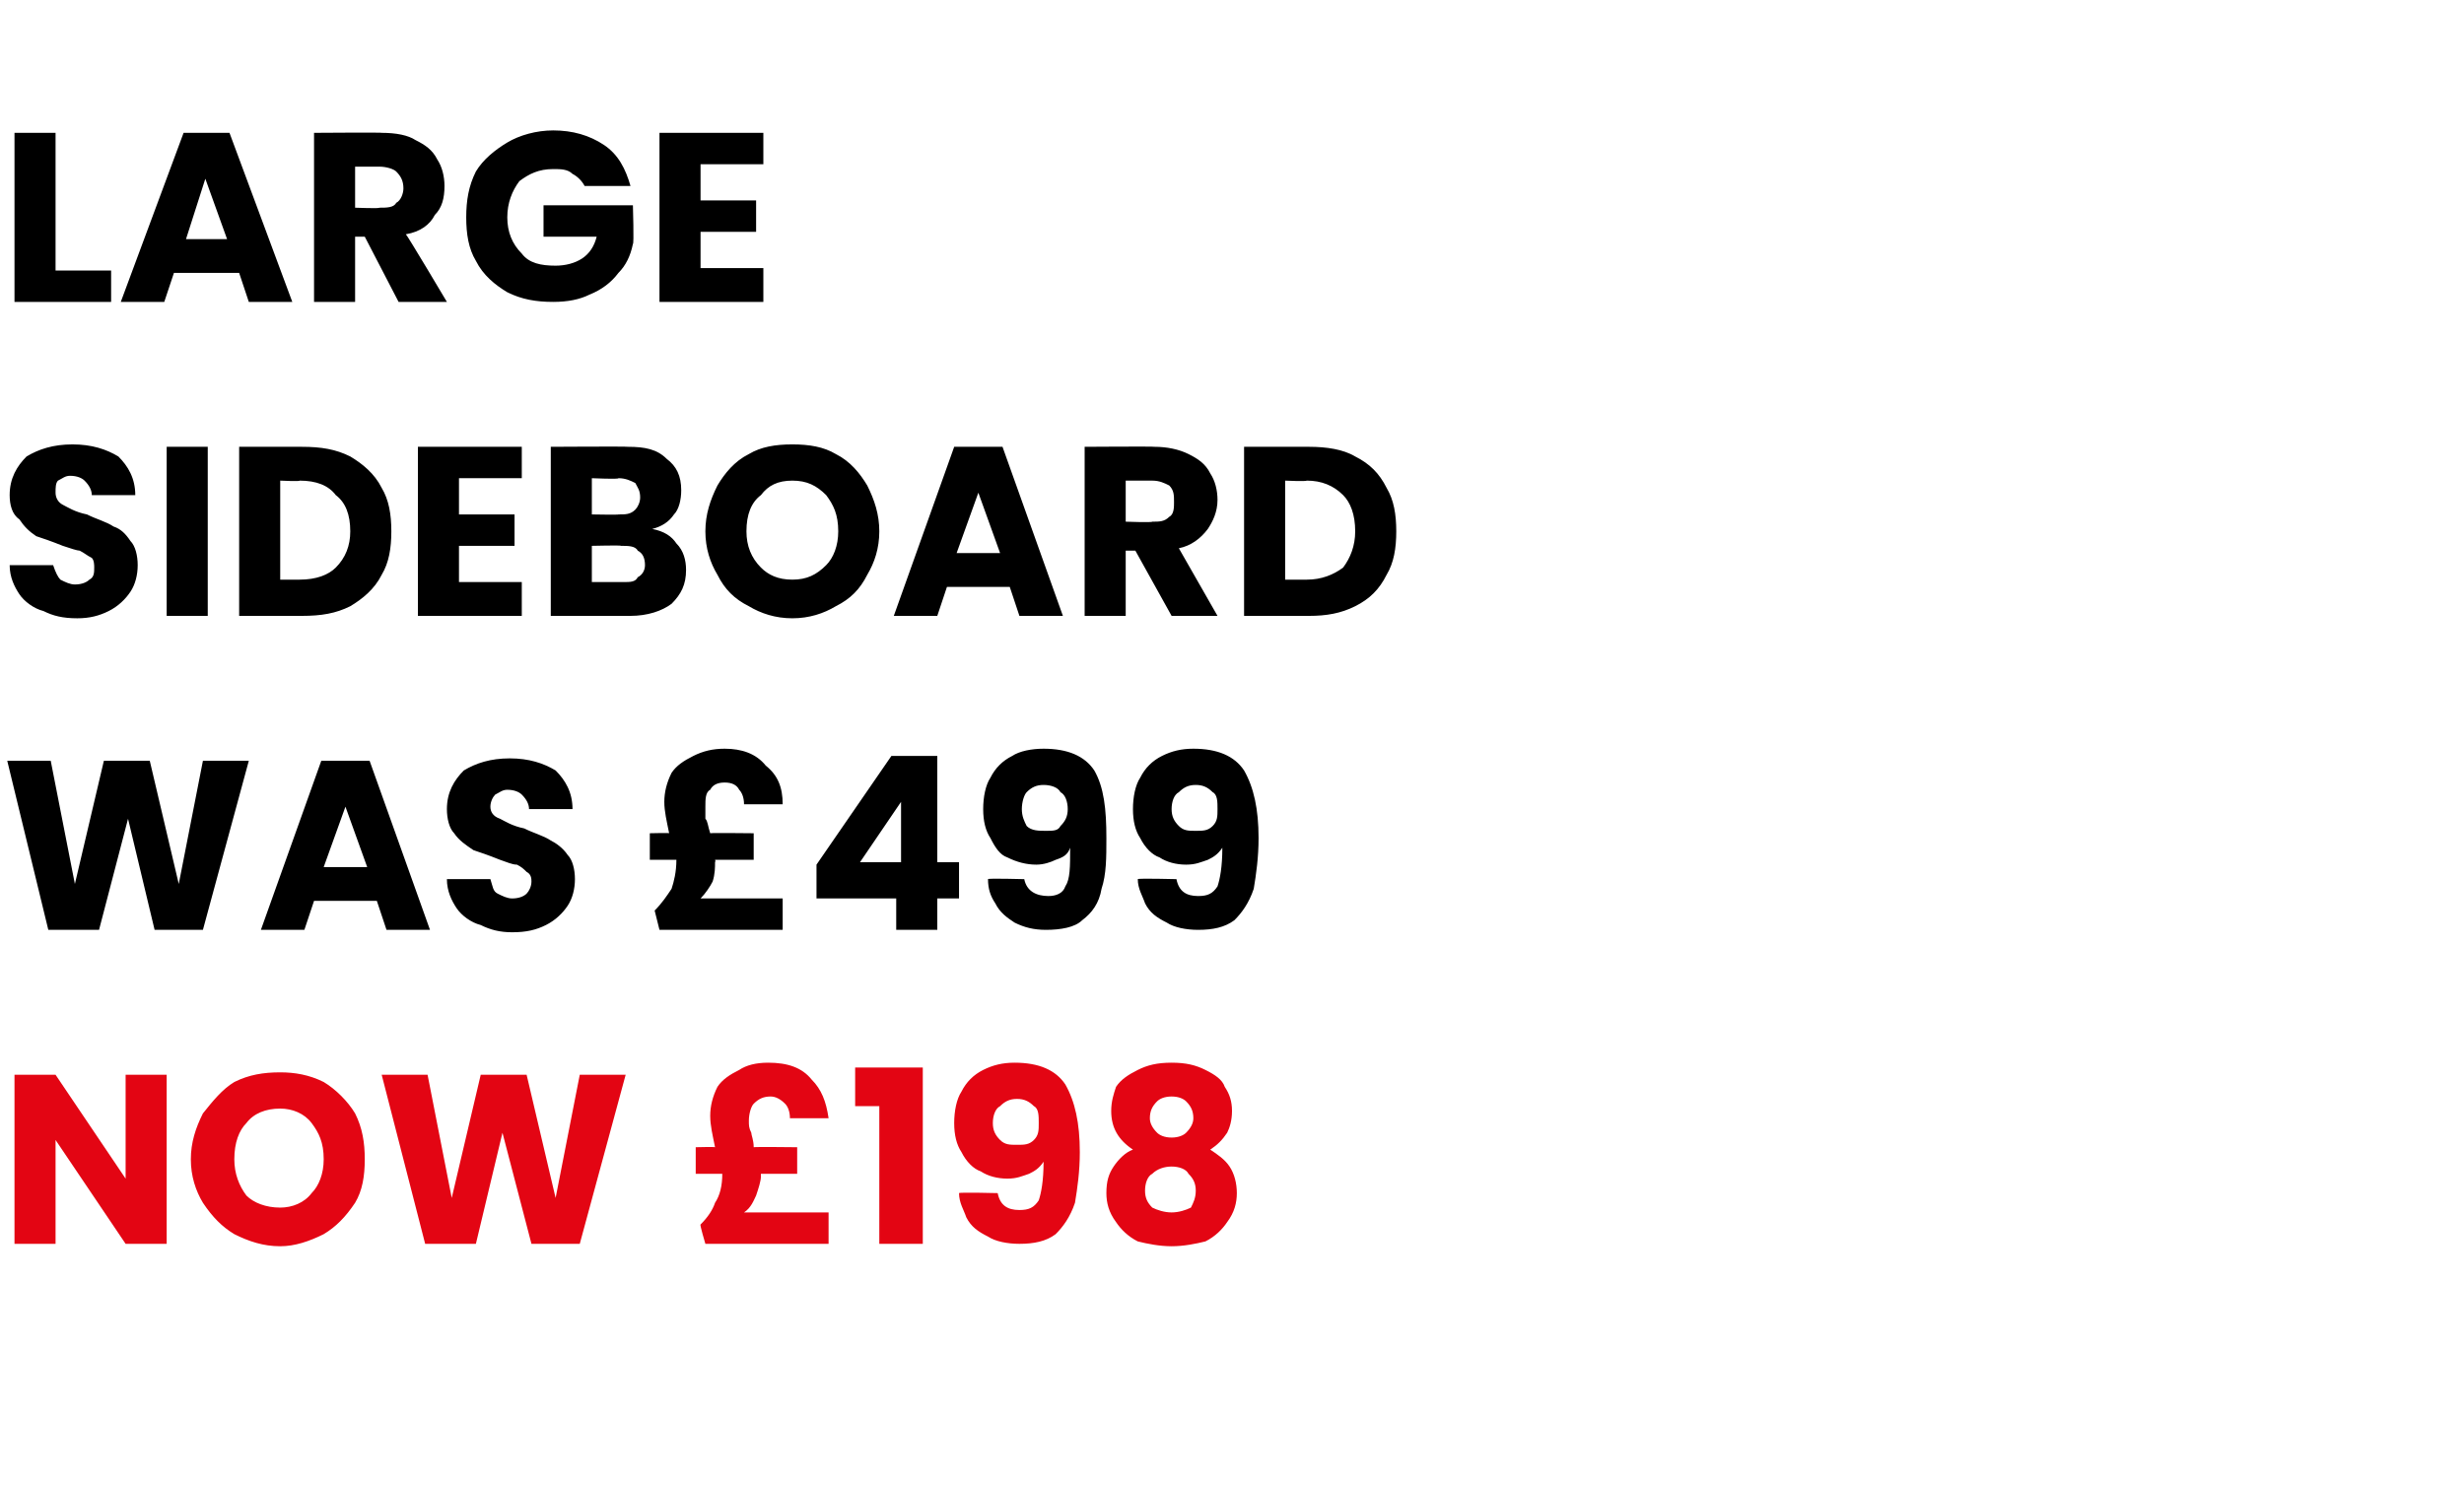 <?xml version="1.0" standalone="no"?><!DOCTYPE svg PUBLIC "-//W3C//DTD SVG 1.1//EN" "http://www.w3.org/Graphics/SVG/1.1/DTD/svg11.dtd"><svg xmlns="http://www.w3.org/2000/svg" version="1.1" width="102px" height="61.5px" viewBox="0 -2 102 61.5" style="top:-2px">  <desc>Large sideboard was £499 NOW £198</desc>  <defs/>  <g id="Polygon44463">    <path d="M 6.9 49.5 L 5.2 49.5 L 2.3 45.2 L 2.3 49.5 L 0.6 49.5 L 0.6 42.5 L 2.3 42.5 L 5.2 46.8 L 5.2 42.5 L 6.9 42.5 L 6.9 49.5 Z M 11.6 49.6 C 10.9 49.6 10.3 49.4 9.7 49.1 C 9.2 48.8 8.8 48.4 8.4 47.8 C 8.1 47.3 7.9 46.7 7.9 46 C 7.9 45.3 8.1 44.7 8.4 44.1 C 8.8 43.6 9.2 43.1 9.7 42.8 C 10.3 42.5 10.9 42.4 11.6 42.4 C 12.2 42.4 12.8 42.5 13.4 42.8 C 13.9 43.1 14.4 43.6 14.7 44.1 C 15 44.7 15.1 45.3 15.1 46 C 15.1 46.7 15 47.3 14.7 47.8 C 14.3 48.4 13.9 48.8 13.4 49.1 C 12.8 49.4 12.2 49.6 11.6 49.6 C 11.6 49.6 11.6 49.6 11.6 49.6 Z M 11.6 48 C 12.1 48 12.6 47.8 12.9 47.4 C 13.2 47.1 13.4 46.6 13.4 46 C 13.4 45.3 13.2 44.9 12.9 44.5 C 12.6 44.1 12.1 43.9 11.6 43.9 C 11 43.9 10.5 44.1 10.2 44.5 C 9.9 44.8 9.7 45.3 9.7 46 C 9.7 46.6 9.9 47.1 10.2 47.5 C 10.5 47.8 11 48 11.6 48 C 11.6 48 11.6 48 11.6 48 Z M 25.9 42.5 L 24 49.5 L 22 49.5 L 20.8 44.9 L 19.7 49.5 L 17.6 49.5 L 15.8 42.5 L 17.7 42.5 L 18.7 47.6 L 19.9 42.5 L 21.8 42.5 L 23 47.6 L 24 42.5 L 25.9 42.5 Z M 34.3 48.2 L 34.3 49.5 L 29.2 49.5 C 29.2 49.5 28.96 48.7 29 48.7 C 29.3 48.4 29.5 48.1 29.6 47.8 C 29.8 47.5 29.9 47.1 29.9 46.6 C 29.87 46.65 29.9 46.6 29.9 46.6 L 28.8 46.6 L 28.8 45.5 C 28.8 45.5 29.59 45.48 29.6 45.5 C 29.5 45 29.4 44.6 29.4 44.2 C 29.4 43.8 29.5 43.4 29.7 43 C 29.9 42.7 30.2 42.5 30.6 42.3 C 30.9 42.1 31.3 42 31.8 42 C 32.6 42 33.2 42.2 33.6 42.7 C 34 43.1 34.2 43.6 34.3 44.3 C 34.3 44.3 32.7 44.3 32.7 44.3 C 32.7 44 32.6 43.8 32.5 43.7 C 32.3 43.5 32.1 43.4 31.9 43.4 C 31.6 43.4 31.4 43.5 31.2 43.7 C 31.1 43.8 31 44.1 31 44.4 C 31 44.6 31 44.7 31.1 44.9 C 31.1 45 31.2 45.2 31.2 45.5 C 31.24 45.48 33 45.5 33 45.5 L 33 46.6 L 31.5 46.6 C 31.5 46.6 31.49 46.66 31.5 46.7 C 31.5 46.9 31.4 47.2 31.3 47.5 C 31.2 47.7 31.1 48 30.8 48.2 C 30.83 48.2 34.3 48.2 34.3 48.2 Z M 35.4 43.8 L 35.4 42.2 L 38.2 42.2 L 38.2 49.5 L 36.4 49.5 L 36.4 43.8 L 35.4 43.8 Z M 41.3 47.4 C 41.4 47.9 41.7 48.1 42.2 48.1 C 42.6 48.1 42.8 48 43 47.7 C 43.1 47.4 43.2 46.9 43.2 46.1 C 43 46.4 42.8 46.5 42.6 46.6 C 42.3 46.7 42.1 46.8 41.7 46.8 C 41.3 46.8 40.9 46.7 40.6 46.5 C 40.3 46.4 40 46.1 39.8 45.7 C 39.6 45.4 39.5 45 39.5 44.5 C 39.5 44 39.6 43.5 39.8 43.2 C 40 42.8 40.3 42.5 40.7 42.3 C 41.1 42.1 41.5 42 42 42 C 43 42 43.7 42.3 44.1 42.9 C 44.5 43.6 44.7 44.5 44.7 45.7 C 44.7 46.5 44.6 47.2 44.5 47.8 C 44.3 48.4 44 48.8 43.7 49.1 C 43.3 49.4 42.8 49.5 42.2 49.5 C 41.7 49.5 41.2 49.4 40.9 49.2 C 40.5 49 40.2 48.8 40 48.4 C 39.9 48.1 39.7 47.8 39.7 47.4 C 39.72 47.36 41.3 47.4 41.3 47.4 C 41.3 47.4 41.3 47.36 41.3 47.4 Z M 42.1 45.4 C 42.4 45.4 42.6 45.4 42.8 45.2 C 43 45 43 44.8 43 44.5 C 43 44.2 43 43.9 42.8 43.8 C 42.6 43.6 42.4 43.5 42.1 43.5 C 41.8 43.5 41.6 43.6 41.4 43.8 C 41.2 43.9 41.1 44.2 41.1 44.5 C 41.1 44.8 41.2 45 41.4 45.2 C 41.6 45.4 41.8 45.4 42.1 45.4 C 42.1 45.4 42.1 45.4 42.1 45.4 Z M 46.9 45.6 C 46.3 45.2 46 44.7 46 44 C 46 43.6 46.1 43.3 46.2 43 C 46.4 42.7 46.7 42.5 47.1 42.3 C 47.5 42.1 47.9 42 48.5 42 C 49.1 42 49.5 42.1 49.9 42.3 C 50.3 42.5 50.6 42.7 50.7 43 C 50.9 43.3 51 43.6 51 44 C 51 44.4 50.9 44.7 50.8 44.9 C 50.6 45.2 50.4 45.4 50.1 45.6 C 50.4 45.8 50.7 46 50.9 46.3 C 51.1 46.6 51.2 47 51.2 47.4 C 51.2 47.8 51.1 48.2 50.8 48.6 C 50.6 48.9 50.3 49.2 49.9 49.4 C 49.5 49.5 49 49.6 48.5 49.6 C 48 49.6 47.5 49.5 47.1 49.4 C 46.7 49.2 46.4 48.9 46.2 48.6 C 45.9 48.2 45.8 47.8 45.8 47.4 C 45.8 46.9 45.9 46.6 46.1 46.3 C 46.3 46 46.6 45.7 46.9 45.6 C 46.9 45.6 46.9 45.6 46.9 45.6 Z M 49.4 44.3 C 49.4 44 49.3 43.8 49.1 43.6 C 49 43.5 48.8 43.4 48.5 43.4 C 48.2 43.4 48 43.5 47.9 43.6 C 47.7 43.8 47.6 44 47.6 44.3 C 47.6 44.5 47.7 44.7 47.9 44.9 C 48 45 48.2 45.1 48.5 45.1 C 48.8 45.1 49 45 49.1 44.9 C 49.3 44.7 49.4 44.5 49.4 44.3 C 49.4 44.3 49.4 44.3 49.4 44.3 Z M 48.5 46.3 C 48.2 46.3 47.9 46.4 47.7 46.6 C 47.5 46.7 47.4 47 47.4 47.3 C 47.4 47.6 47.5 47.8 47.7 48 C 47.9 48.1 48.2 48.2 48.5 48.2 C 48.8 48.2 49.1 48.1 49.3 48 C 49.4 47.8 49.5 47.6 49.5 47.3 C 49.5 47 49.4 46.8 49.2 46.6 C 49.1 46.4 48.8 46.3 48.5 46.3 C 48.5 46.3 48.5 46.3 48.5 46.3 Z " stroke="none" fill="#e30513"/>  </g>  <g id="Polygon44462">    <path d="M 10.3 29.5 L 8.4 36.5 L 6.4 36.5 L 5.3 31.9 L 4.1 36.5 L 2 36.5 L 0.3 29.5 L 2.1 29.5 L 3.1 34.6 L 4.3 29.5 L 6.2 29.5 L 7.4 34.6 L 8.4 29.5 L 10.3 29.5 Z M 15.6 35.3 L 13 35.3 L 12.6 36.5 L 10.8 36.5 L 13.3 29.5 L 15.3 29.5 L 17.8 36.5 L 16 36.5 L 15.6 35.3 Z M 15.2 33.9 L 14.3 31.4 L 13.4 33.9 L 15.2 33.9 Z M 21.2 36.6 C 20.7 36.6 20.3 36.5 19.9 36.3 C 19.5 36.2 19.1 35.9 18.9 35.6 C 18.7 35.3 18.5 34.9 18.5 34.4 C 18.5 34.4 20.3 34.4 20.3 34.4 C 20.4 34.7 20.4 34.9 20.6 35 C 20.8 35.1 21 35.2 21.2 35.2 C 21.5 35.2 21.7 35.1 21.8 35 C 21.9 34.9 22 34.7 22 34.5 C 22 34.4 22 34.2 21.8 34.1 C 21.7 34 21.6 33.9 21.4 33.8 C 21.2 33.8 21 33.7 20.7 33.6 C 20.2 33.4 19.9 33.3 19.6 33.2 C 19.3 33 19 32.8 18.8 32.5 C 18.6 32.3 18.5 31.9 18.5 31.5 C 18.5 30.8 18.8 30.3 19.2 29.9 C 19.7 29.6 20.3 29.4 21.1 29.4 C 21.9 29.4 22.5 29.6 23 29.9 C 23.4 30.3 23.7 30.8 23.7 31.5 C 23.7 31.5 21.9 31.5 21.9 31.5 C 21.9 31.3 21.8 31.1 21.6 30.9 C 21.5 30.8 21.3 30.7 21 30.7 C 20.8 30.7 20.7 30.8 20.5 30.9 C 20.4 31 20.3 31.2 20.3 31.4 C 20.3 31.6 20.4 31.8 20.7 31.9 C 20.9 32 21.2 32.2 21.7 32.3 C 22.1 32.5 22.5 32.6 22.8 32.8 C 23 32.9 23.3 33.1 23.5 33.4 C 23.7 33.6 23.8 34 23.8 34.4 C 23.8 34.8 23.7 35.2 23.5 35.5 C 23.3 35.8 23 36.1 22.6 36.3 C 22.2 36.5 21.8 36.6 21.2 36.6 C 21.2 36.6 21.2 36.6 21.2 36.6 Z M 32.4 35.2 L 32.4 36.5 L 27.3 36.5 C 27.3 36.5 27.1 35.7 27.1 35.7 C 27.4 35.4 27.6 35.1 27.8 34.8 C 27.9 34.5 28 34.1 28 33.6 C 28.01 33.65 28 33.6 28 33.6 L 26.9 33.6 L 26.9 32.5 C 26.9 32.5 27.73 32.48 27.7 32.5 C 27.6 32 27.5 31.6 27.5 31.2 C 27.5 30.8 27.6 30.4 27.8 30 C 28 29.7 28.3 29.5 28.7 29.3 C 29.1 29.1 29.5 29 30 29 C 30.7 29 31.3 29.2 31.7 29.7 C 32.2 30.1 32.4 30.6 32.4 31.3 C 32.4 31.3 30.8 31.3 30.8 31.3 C 30.8 31 30.7 30.8 30.6 30.7 C 30.5 30.5 30.3 30.4 30 30.4 C 29.7 30.4 29.5 30.5 29.4 30.7 C 29.2 30.8 29.2 31.1 29.2 31.4 C 29.2 31.6 29.2 31.7 29.2 31.9 C 29.3 32 29.3 32.2 29.4 32.5 C 29.38 32.48 31.2 32.5 31.2 32.5 L 31.2 33.6 L 29.6 33.6 C 29.6 33.6 29.63 33.66 29.6 33.7 C 29.6 33.9 29.6 34.2 29.5 34.5 C 29.4 34.7 29.2 35 29 35.2 C 28.97 35.2 32.4 35.2 32.4 35.2 Z M 33.8 35.2 L 33.8 33.8 L 36.9 29.3 L 38.8 29.3 L 38.8 33.7 L 39.7 33.7 L 39.7 35.2 L 38.8 35.2 L 38.8 36.5 L 37.1 36.5 L 37.1 35.2 L 33.8 35.2 Z M 37.3 31.2 L 35.6 33.7 L 37.3 33.7 L 37.3 31.2 Z M 42.4 34.4 C 42.5 34.9 42.9 35.1 43.4 35.1 C 43.7 35.1 44 35 44.1 34.7 C 44.3 34.4 44.3 33.9 44.3 33.1 C 44.2 33.4 44 33.5 43.7 33.6 C 43.5 33.7 43.2 33.8 42.9 33.8 C 42.5 33.8 42.1 33.7 41.7 33.5 C 41.4 33.4 41.2 33.1 41 32.7 C 40.8 32.4 40.7 32 40.7 31.5 C 40.7 31 40.8 30.5 41 30.2 C 41.2 29.8 41.5 29.5 41.9 29.3 C 42.2 29.1 42.7 29 43.2 29 C 44.2 29 44.9 29.3 45.3 29.9 C 45.7 30.6 45.8 31.5 45.8 32.7 C 45.8 33.5 45.8 34.2 45.6 34.8 C 45.5 35.4 45.2 35.8 44.8 36.1 C 44.5 36.4 43.9 36.5 43.3 36.5 C 42.8 36.5 42.4 36.4 42 36.2 C 41.7 36 41.4 35.8 41.2 35.4 C 41 35.1 40.9 34.8 40.9 34.4 C 40.87 34.36 42.4 34.4 42.4 34.4 C 42.4 34.4 42.45 34.36 42.4 34.4 Z M 43.3 32.4 C 43.6 32.4 43.8 32.4 43.9 32.2 C 44.1 32 44.2 31.8 44.2 31.5 C 44.2 31.2 44.1 30.9 43.9 30.8 C 43.8 30.6 43.5 30.5 43.2 30.5 C 42.9 30.5 42.7 30.6 42.5 30.8 C 42.4 30.9 42.3 31.2 42.3 31.5 C 42.3 31.8 42.4 32 42.5 32.2 C 42.7 32.4 43 32.4 43.3 32.4 C 43.3 32.4 43.3 32.4 43.3 32.4 Z M 48.7 34.4 C 48.8 34.9 49.1 35.1 49.6 35.1 C 50 35.1 50.2 35 50.4 34.7 C 50.5 34.4 50.6 33.9 50.6 33.1 C 50.4 33.4 50.2 33.5 50 33.6 C 49.7 33.7 49.5 33.8 49.1 33.8 C 48.7 33.8 48.3 33.7 48 33.5 C 47.7 33.4 47.4 33.1 47.2 32.7 C 47 32.4 46.9 32 46.9 31.5 C 46.9 31 47 30.5 47.2 30.2 C 47.4 29.8 47.7 29.5 48.1 29.3 C 48.5 29.1 48.9 29 49.4 29 C 50.4 29 51.1 29.3 51.5 29.9 C 51.9 30.6 52.1 31.5 52.1 32.7 C 52.1 33.5 52 34.2 51.9 34.8 C 51.7 35.4 51.4 35.8 51.1 36.1 C 50.7 36.4 50.2 36.5 49.6 36.5 C 49.1 36.5 48.6 36.4 48.3 36.2 C 47.9 36 47.6 35.8 47.4 35.4 C 47.3 35.1 47.1 34.8 47.1 34.4 C 47.12 34.36 48.7 34.4 48.7 34.4 C 48.7 34.4 48.7 34.36 48.7 34.4 Z M 49.5 32.4 C 49.8 32.4 50 32.4 50.2 32.2 C 50.4 32 50.4 31.8 50.4 31.5 C 50.4 31.2 50.4 30.9 50.2 30.8 C 50 30.6 49.8 30.5 49.5 30.5 C 49.2 30.5 49 30.6 48.8 30.8 C 48.6 30.9 48.5 31.2 48.5 31.5 C 48.5 31.8 48.6 32 48.8 32.2 C 49 32.4 49.2 32.4 49.5 32.4 C 49.5 32.4 49.5 32.4 49.5 32.4 Z " stroke="none" fill="#000"/>  </g>  <g id="Polygon44461">    <path d="M 3.2 23.6 C 2.6 23.6 2.2 23.5 1.8 23.3 C 1.4 23.2 1 22.9 0.8 22.6 C 0.6 22.3 0.4 21.9 0.4 21.4 C 0.4 21.4 2.2 21.4 2.2 21.4 C 2.3 21.7 2.4 21.9 2.5 22 C 2.7 22.1 2.9 22.2 3.1 22.2 C 3.4 22.2 3.6 22.1 3.7 22 C 3.9 21.9 3.9 21.7 3.9 21.5 C 3.9 21.4 3.9 21.2 3.8 21.1 C 3.6 21 3.5 20.9 3.3 20.8 C 3.2 20.8 2.9 20.7 2.6 20.6 C 2.1 20.4 1.8 20.3 1.5 20.2 C 1.2 20 1 19.8 0.8 19.5 C 0.5 19.3 0.4 18.9 0.4 18.5 C 0.4 17.8 0.7 17.3 1.1 16.9 C 1.6 16.6 2.2 16.4 3 16.4 C 3.8 16.4 4.4 16.6 4.9 16.9 C 5.3 17.3 5.6 17.8 5.6 18.5 C 5.6 18.5 3.8 18.5 3.8 18.5 C 3.8 18.3 3.7 18.1 3.5 17.9 C 3.4 17.8 3.2 17.7 2.9 17.7 C 2.7 17.7 2.6 17.8 2.4 17.9 C 2.3 18 2.3 18.2 2.3 18.4 C 2.3 18.6 2.4 18.8 2.6 18.9 C 2.8 19 3.1 19.2 3.6 19.3 C 4 19.5 4.4 19.6 4.7 19.8 C 5 19.9 5.2 20.1 5.4 20.4 C 5.6 20.6 5.7 21 5.7 21.4 C 5.7 21.8 5.6 22.2 5.4 22.5 C 5.2 22.8 4.9 23.1 4.5 23.3 C 4.1 23.5 3.7 23.6 3.2 23.6 C 3.2 23.6 3.2 23.6 3.2 23.6 Z M 8.6 16.5 L 8.6 23.5 L 6.9 23.5 L 6.9 16.5 L 8.6 16.5 Z M 12.5 16.5 C 13.3 16.5 13.9 16.6 14.5 16.9 C 15 17.2 15.5 17.6 15.8 18.2 C 16.1 18.7 16.2 19.3 16.2 20 C 16.2 20.7 16.1 21.3 15.8 21.8 C 15.5 22.4 15 22.8 14.5 23.1 C 13.9 23.4 13.3 23.5 12.5 23.5 C 12.55 23.5 9.9 23.5 9.9 23.5 L 9.9 16.5 L 12.5 16.5 C 12.5 16.5 12.55 16.48 12.5 16.5 Z M 12.4 22 C 13.1 22 13.6 21.8 13.9 21.5 C 14.3 21.1 14.5 20.6 14.5 20 C 14.5 19.3 14.3 18.8 13.9 18.5 C 13.6 18.1 13.1 17.9 12.4 17.9 C 12.44 17.94 11.6 17.9 11.6 17.9 L 11.6 22 L 12.4 22 C 12.4 22 12.44 22.02 12.4 22 Z M 19 17.8 L 19 19.3 L 21.3 19.3 L 21.3 20.6 L 19 20.6 L 19 22.1 L 21.6 22.1 L 21.6 23.5 L 17.3 23.5 L 17.3 16.5 L 21.6 16.5 L 21.6 17.8 L 19 17.8 Z M 27 19.9 C 27.5 20 27.8 20.2 28 20.5 C 28.3 20.8 28.4 21.2 28.4 21.6 C 28.4 22.2 28.2 22.6 27.8 23 C 27.4 23.3 26.8 23.5 26.1 23.5 C 26.07 23.5 22.8 23.5 22.8 23.5 L 22.8 16.5 C 22.8 16.5 25.96 16.48 26 16.5 C 26.7 16.5 27.2 16.6 27.6 17 C 28 17.3 28.2 17.7 28.2 18.3 C 28.2 18.7 28.1 19.1 27.9 19.3 C 27.7 19.6 27.4 19.8 27 19.9 C 27 19.9 27 19.9 27 19.9 Z M 24.5 19.3 C 24.5 19.3 25.63 19.32 25.6 19.3 C 25.9 19.3 26.1 19.3 26.3 19.1 C 26.4 19 26.5 18.8 26.5 18.6 C 26.5 18.3 26.4 18.2 26.3 18 C 26.1 17.9 25.9 17.8 25.6 17.8 C 25.63 17.85 24.5 17.8 24.5 17.8 L 24.5 19.3 Z M 25.8 22.1 C 26.1 22.1 26.3 22.1 26.4 21.9 C 26.6 21.8 26.7 21.6 26.7 21.4 C 26.7 21.1 26.6 20.9 26.4 20.8 C 26.3 20.6 26 20.6 25.7 20.6 C 25.75 20.57 24.5 20.6 24.5 20.6 L 24.5 22.1 L 25.8 22.1 C 25.8 22.1 25.77 22.12 25.8 22.1 Z M 32.8 23.6 C 32.1 23.6 31.5 23.4 31 23.1 C 30.4 22.8 30 22.4 29.7 21.8 C 29.4 21.3 29.2 20.7 29.2 20 C 29.2 19.3 29.4 18.7 29.7 18.1 C 30 17.6 30.4 17.1 31 16.8 C 31.5 16.5 32.1 16.4 32.8 16.4 C 33.5 16.4 34.1 16.5 34.6 16.8 C 35.2 17.1 35.6 17.6 35.9 18.1 C 36.2 18.7 36.4 19.3 36.4 20 C 36.4 20.7 36.2 21.3 35.9 21.8 C 35.6 22.4 35.2 22.8 34.6 23.1 C 34.1 23.4 33.5 23.6 32.8 23.6 C 32.8 23.6 32.8 23.6 32.8 23.6 Z M 32.8 22 C 33.4 22 33.8 21.8 34.2 21.4 C 34.5 21.1 34.7 20.6 34.7 20 C 34.7 19.3 34.5 18.9 34.2 18.5 C 33.8 18.1 33.4 17.9 32.8 17.9 C 32.2 17.9 31.8 18.1 31.5 18.5 C 31.1 18.8 30.9 19.3 30.9 20 C 30.9 20.6 31.1 21.1 31.5 21.5 C 31.8 21.8 32.2 22 32.8 22 C 32.8 22 32.8 22 32.8 22 Z M 41.8 22.3 L 39.2 22.3 L 38.8 23.5 L 37 23.5 L 39.5 16.5 L 41.5 16.5 L 44 23.5 L 42.2 23.5 L 41.8 22.3 Z M 41.4 20.9 L 40.5 18.4 L 39.6 20.9 L 41.4 20.9 Z M 48.5 23.5 L 47 20.8 L 46.6 20.8 L 46.6 23.5 L 44.9 23.5 L 44.9 16.5 C 44.9 16.5 47.79 16.48 47.8 16.5 C 48.3 16.5 48.8 16.6 49.2 16.8 C 49.6 17 49.9 17.2 50.1 17.6 C 50.3 17.9 50.4 18.3 50.4 18.7 C 50.4 19.2 50.2 19.6 50 19.9 C 49.7 20.3 49.3 20.6 48.8 20.7 C 48.81 20.72 50.4 23.5 50.4 23.5 L 48.5 23.5 Z M 46.6 19.6 C 46.6 19.6 47.69 19.64 47.7 19.6 C 48 19.6 48.2 19.6 48.4 19.4 C 48.6 19.3 48.6 19 48.6 18.8 C 48.6 18.5 48.6 18.3 48.4 18.1 C 48.2 18 48 17.9 47.7 17.9 C 47.69 17.9 46.6 17.9 46.6 17.9 L 46.6 19.6 Z M 54.2 16.5 C 54.9 16.5 55.6 16.6 56.1 16.9 C 56.7 17.2 57.1 17.6 57.4 18.2 C 57.7 18.7 57.8 19.3 57.8 20 C 57.8 20.7 57.7 21.3 57.4 21.8 C 57.1 22.4 56.7 22.8 56.1 23.1 C 55.5 23.4 54.9 23.5 54.2 23.5 C 54.17 23.5 51.5 23.5 51.5 23.5 L 51.5 16.5 L 54.2 16.5 C 54.2 16.5 54.17 16.48 54.2 16.5 Z M 54.1 22 C 54.7 22 55.2 21.8 55.6 21.5 C 55.9 21.1 56.1 20.6 56.1 20 C 56.1 19.3 55.9 18.8 55.6 18.5 C 55.2 18.1 54.7 17.9 54.1 17.9 C 54.06 17.94 53.2 17.9 53.2 17.9 L 53.2 22 L 54.1 22 C 54.1 22 54.06 22.02 54.1 22 Z " stroke="none" fill="#000"/>  </g>  <g id="Polygon44460">    <path d="M 2.3 9.2 L 4.6 9.2 L 4.6 10.5 L 0.6 10.5 L 0.6 3.5 L 2.3 3.5 L 2.3 9.2 Z M 9.9 9.3 L 7.2 9.3 L 6.8 10.5 L 5 10.5 L 7.6 3.5 L 9.5 3.5 L 12.1 10.5 L 10.3 10.5 L 9.9 9.3 Z M 9.4 7.9 L 8.5 5.4 L 7.7 7.9 L 9.4 7.9 Z M 16.5 10.5 L 15.1 7.8 L 14.7 7.8 L 14.7 10.5 L 13 10.5 L 13 3.5 C 13 3.5 15.83 3.48 15.8 3.5 C 16.4 3.5 16.9 3.6 17.2 3.8 C 17.6 4 17.9 4.2 18.1 4.6 C 18.3 4.9 18.4 5.3 18.4 5.7 C 18.4 6.2 18.3 6.6 18 6.9 C 17.8 7.3 17.4 7.6 16.8 7.7 C 16.85 7.72 18.5 10.5 18.5 10.5 L 16.5 10.5 Z M 14.7 6.6 C 14.7 6.6 15.73 6.64 15.7 6.6 C 16 6.6 16.3 6.6 16.4 6.4 C 16.6 6.3 16.7 6 16.7 5.8 C 16.7 5.5 16.6 5.3 16.4 5.1 C 16.3 5 16 4.9 15.7 4.9 C 15.73 4.9 14.7 4.9 14.7 4.9 L 14.7 6.6 Z M 24.2 5.7 C 24.1 5.5 23.9 5.3 23.7 5.2 C 23.5 5 23.2 5 22.9 5 C 22.3 5 21.9 5.2 21.5 5.5 C 21.2 5.9 21 6.4 21 7 C 21 7.6 21.2 8.1 21.6 8.5 C 21.9 8.9 22.4 9 23 9 C 23.4 9 23.8 8.9 24.1 8.7 C 24.4 8.5 24.6 8.2 24.7 7.8 C 24.7 7.8 22.5 7.8 22.5 7.8 L 22.5 6.5 L 26.2 6.5 C 26.2 6.5 26.25 8.13 26.2 8.1 C 26.1 8.6 25.9 9 25.6 9.3 C 25.3 9.7 24.9 10 24.4 10.2 C 24 10.4 23.5 10.5 22.9 10.5 C 22.2 10.5 21.6 10.4 21 10.1 C 20.5 9.8 20 9.4 19.7 8.8 C 19.4 8.3 19.3 7.7 19.3 7 C 19.3 6.3 19.4 5.7 19.7 5.1 C 20 4.6 20.5 4.2 21 3.9 C 21.5 3.6 22.2 3.4 22.9 3.4 C 23.7 3.4 24.4 3.6 25 4 C 25.6 4.4 25.9 5 26.1 5.7 C 26.1 5.7 24.2 5.7 24.2 5.7 Z M 29 4.8 L 29 6.3 L 31.3 6.3 L 31.3 7.6 L 29 7.6 L 29 9.1 L 31.6 9.1 L 31.6 10.5 L 27.3 10.5 L 27.3 3.5 L 31.6 3.5 L 31.6 4.8 L 29 4.8 Z " stroke="none" fill="#000"/>  </g></svg>